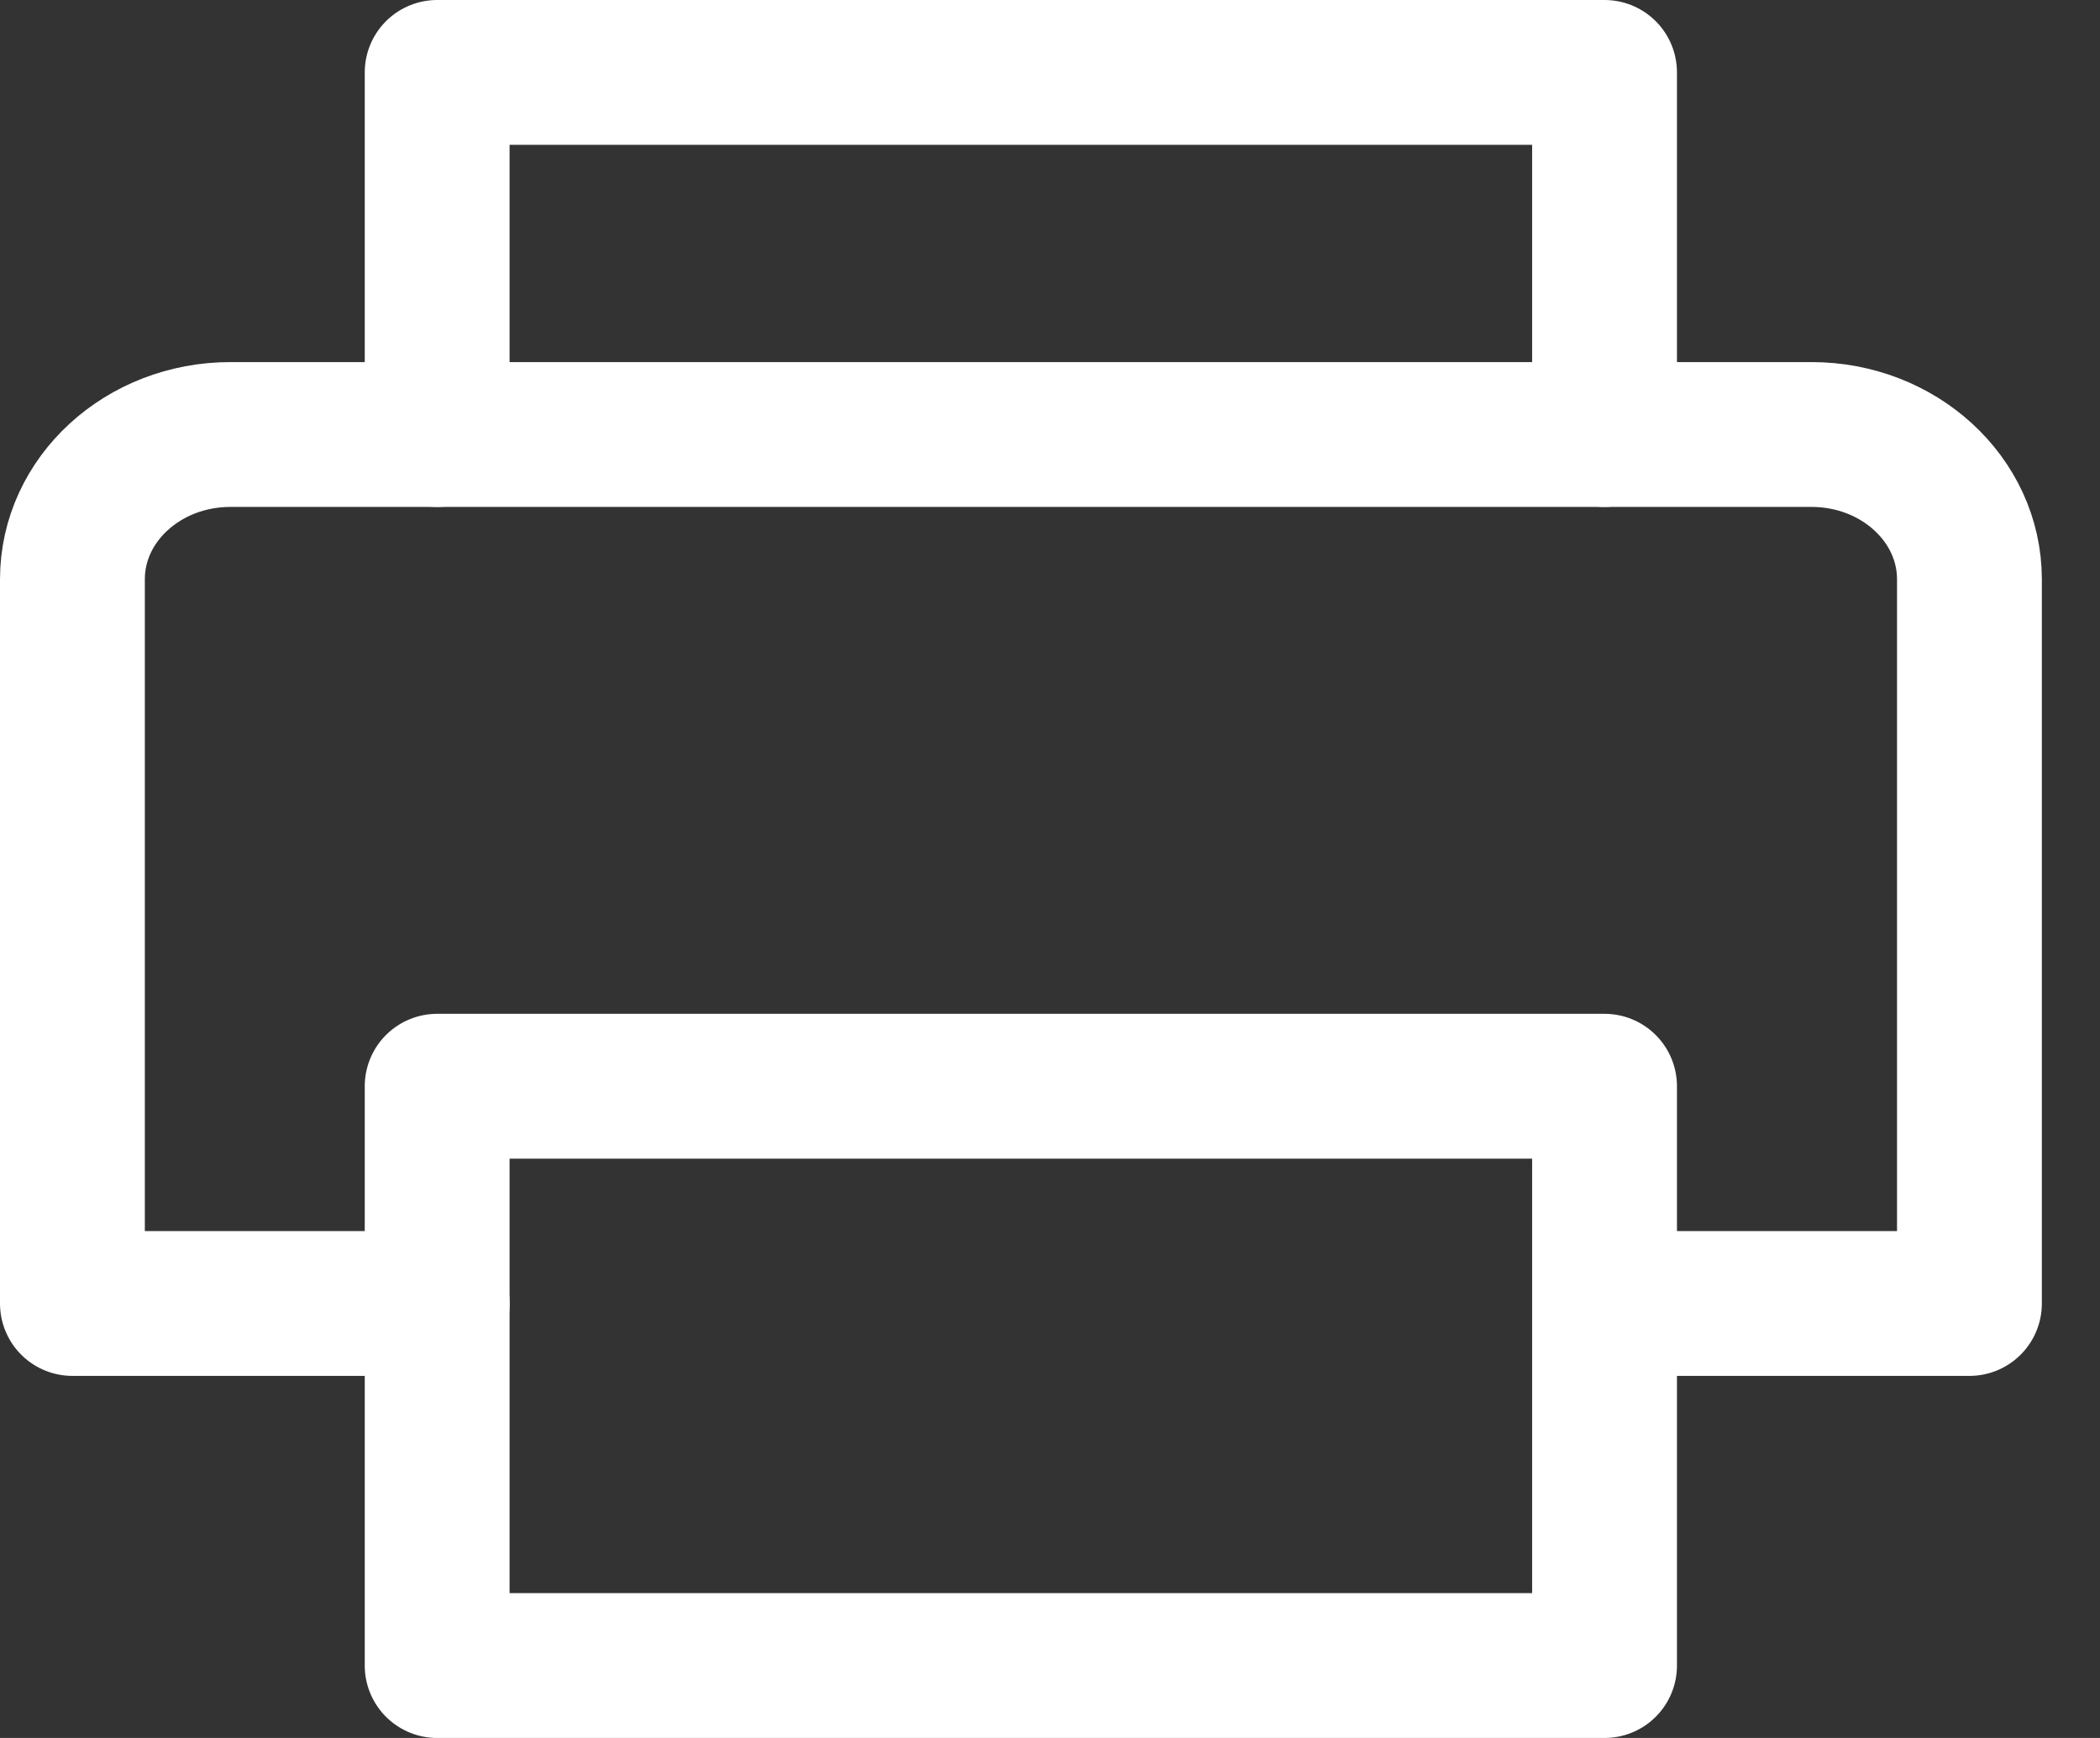 <svg width="29" height="24" viewBox="0 0 29 24" fill="none" xmlns="http://www.w3.org/2000/svg"><rect x="0" y="0" width="29" height="24" fill="#333333" stroke="none"/><path d="M6.037 6V1H22.158V6" stroke="white" stroke-width="2" stroke-linecap="round" stroke-linejoin="round" /><path d="M22.158 15H6.037V23H22.158V15Z" stroke="white" stroke-width="2" stroke-linecap="round" stroke-linejoin="round" /><path d="M6.038 18H1V8C1 6.895 1.977 6 3.183 6H25.015C26.22 6 27.197 6.895 27.197 8V18H22.159" stroke="white" stroke-width="2" stroke-linecap="round" stroke-linejoin="round" /></svg>